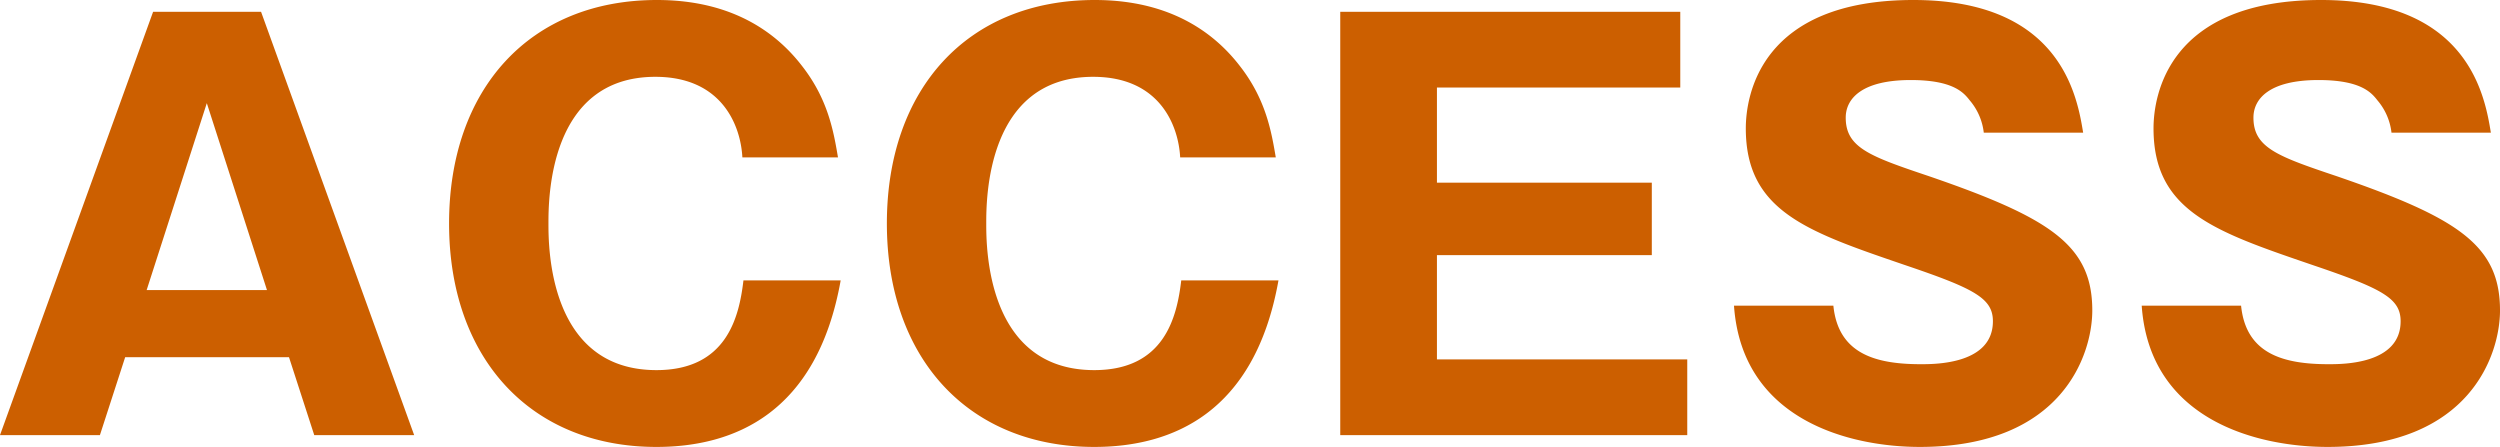 <svg xmlns="http://www.w3.org/2000/svg" width="418.86" height="74.881" viewBox="0 0 418.86 74.881">
  <path id="パス_118817" data-name="パス 118817" d="M-162.09-13.05-157.86,0h16.74l-25.65-70.92h-18.09L-210.51,0h16.74l4.23-13.05ZM-185.94-24.3l10.08-31.32,10.08,31.32Zm99.99-1.62c-.72,6.12-2.79,15.03-14.58,15.03-18.09,0-18.09-20.7-18.09-24.57,0-3.96,0-24.57,17.91-24.57,11.25,0,14.31,8.28,14.58,13.5h16.02c-.72-4.23-1.62-9.63-5.94-15.21C-80.1-67.05-87.39-72.9-100.44-72.9c-21.33,0-34.83,14.94-34.83,37.44,0,22.59,13.68,37.44,34.74,37.44,13.05,0,26.91-5.67,30.87-27.9Zm73.35,0c-.72,6.12-2.79,15.03-14.58,15.03-18.09,0-18.09-20.7-18.09-24.57,0-3.96,0-24.57,17.91-24.57,11.25,0,14.31,8.28,14.58,13.5H3.24c-.72-4.23-1.62-9.63-5.94-15.21C-6.75-67.05-14.04-72.9-27.09-72.9c-21.33,0-34.83,14.94-34.83,37.44,0,22.59,13.68,37.44,34.74,37.44,13.05,0,26.91-5.67,30.87-27.9ZM30.24-12.69V-30.15h36V-42.3h-36V-58.23H71.01V-70.92H14.04V0H72.18V-12.69Zm49.77-9C81.36-2.25,99.81,1.98,111.15,1.98c23.94,0,28.89-15.57,28.89-22.86,0-10.89-6.93-15.48-27.36-22.5-9.9-3.33-13.95-4.77-13.95-9.81,0-3.24,2.79-6.3,10.89-6.3,7.2,0,8.91,2.16,9.9,3.42a10.07,10.07,0,0,1,2.34,5.4h16.65c-.99-6.03-3.69-22.23-28.44-22.23-25.56,0-28.08,15.93-28.08,21.51,0,13.86,10.26,17.28,26.55,22.86,11.7,3.96,14.85,5.58,14.85,9.45,0,7.2-9.63,7.2-12.06,7.2-7.56,0-13.86-1.71-14.67-9.81Zm68.31,0c1.35,19.44,19.8,23.67,31.14,23.67,23.94,0,28.89-15.57,28.89-22.86,0-10.89-6.93-15.48-27.36-22.5-9.9-3.33-13.95-4.77-13.95-9.81,0-3.24,2.79-6.3,10.89-6.3,7.2,0,8.91,2.16,9.9,3.42a10.07,10.07,0,0,1,2.34,5.4h16.65c-.99-6.03-3.69-22.23-28.44-22.23-25.56,0-28.08,15.93-28.08,21.51,0,13.86,10.26,17.28,26.55,22.86,11.7,3.96,14.85,5.58,14.85,9.45,0,7.2-9.63,7.2-12.06,7.2-7.56,0-13.86-1.71-14.67-9.81Z" transform="translate(210.51 72.9)" fill="#cc5f00"/>
</svg>
